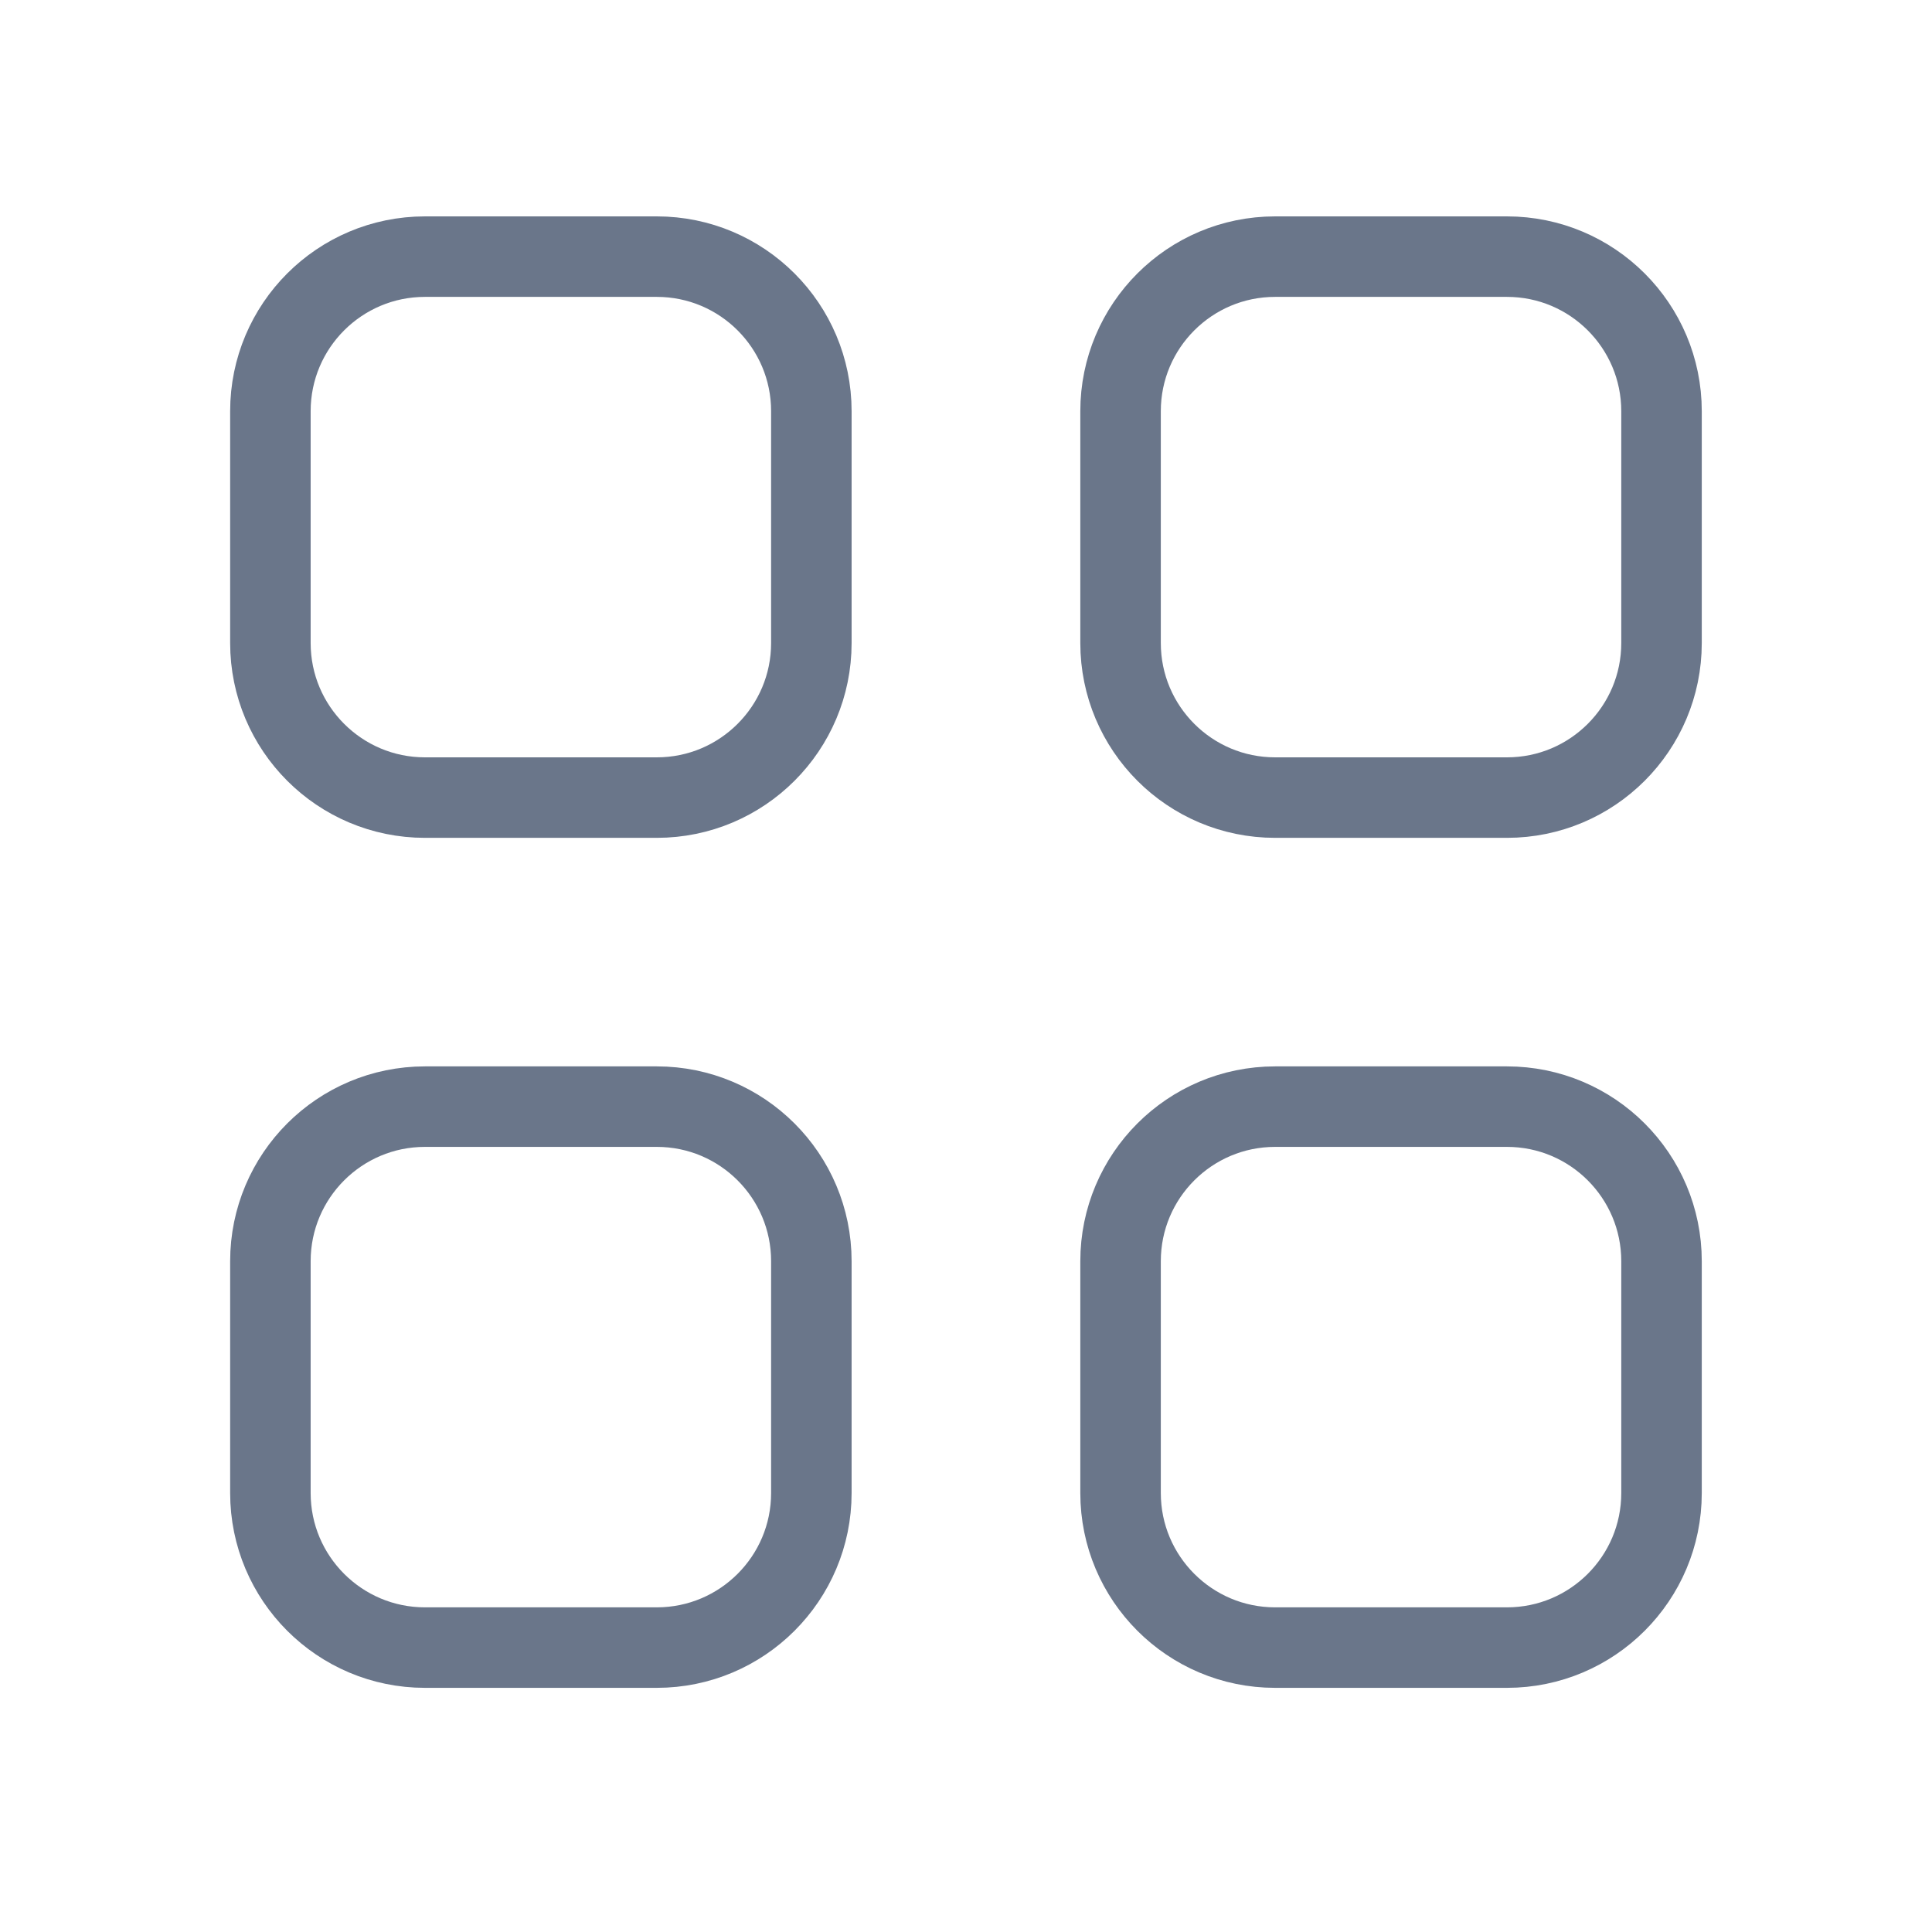 <svg width="24" height="24" viewBox="0 0 24 24" xmlns="http://www.w3.org/2000/svg" fill="none"><path d="M18.72 3.188h-2.88c-1.06 0-1.92.86-1.92 1.92v2.88c0 1.06.86 1.92 1.92 1.92h2.88c1.06 0 1.92-.86 1.92-1.92v-2.88c0-1.06-.86-1.92-1.92-1.92zM8.159 3.188h-2.88c-1.06 0-1.92.86-1.92 1.92v2.88c0 1.06.86 1.92 1.92 1.92h2.88c1.06 0 1.92-.86 1.92-1.92v-2.88c0-1.06-.86-1.92-1.92-1.92zM18.72 13.747h-2.88c-1.06 0-1.92.86-1.92 1.92v2.88c0 1.06.86 1.92 1.92 1.92h2.88c1.06 0 1.92-.86 1.92-1.92v-2.88c0-1.06-.86-1.92-1.92-1.92zM8.159 13.747h-2.88c-1.06 0-1.92.86-1.92 1.92v2.88c0 1.06.86 1.92 1.92 1.92h2.88c1.06 0 1.92-.86 1.92-1.92v-2.88c0-1.06-.86-1.92-1.92-1.92z" stroke="#6A768A" stroke-linecap="round" stroke-linejoin="round"/></svg>
